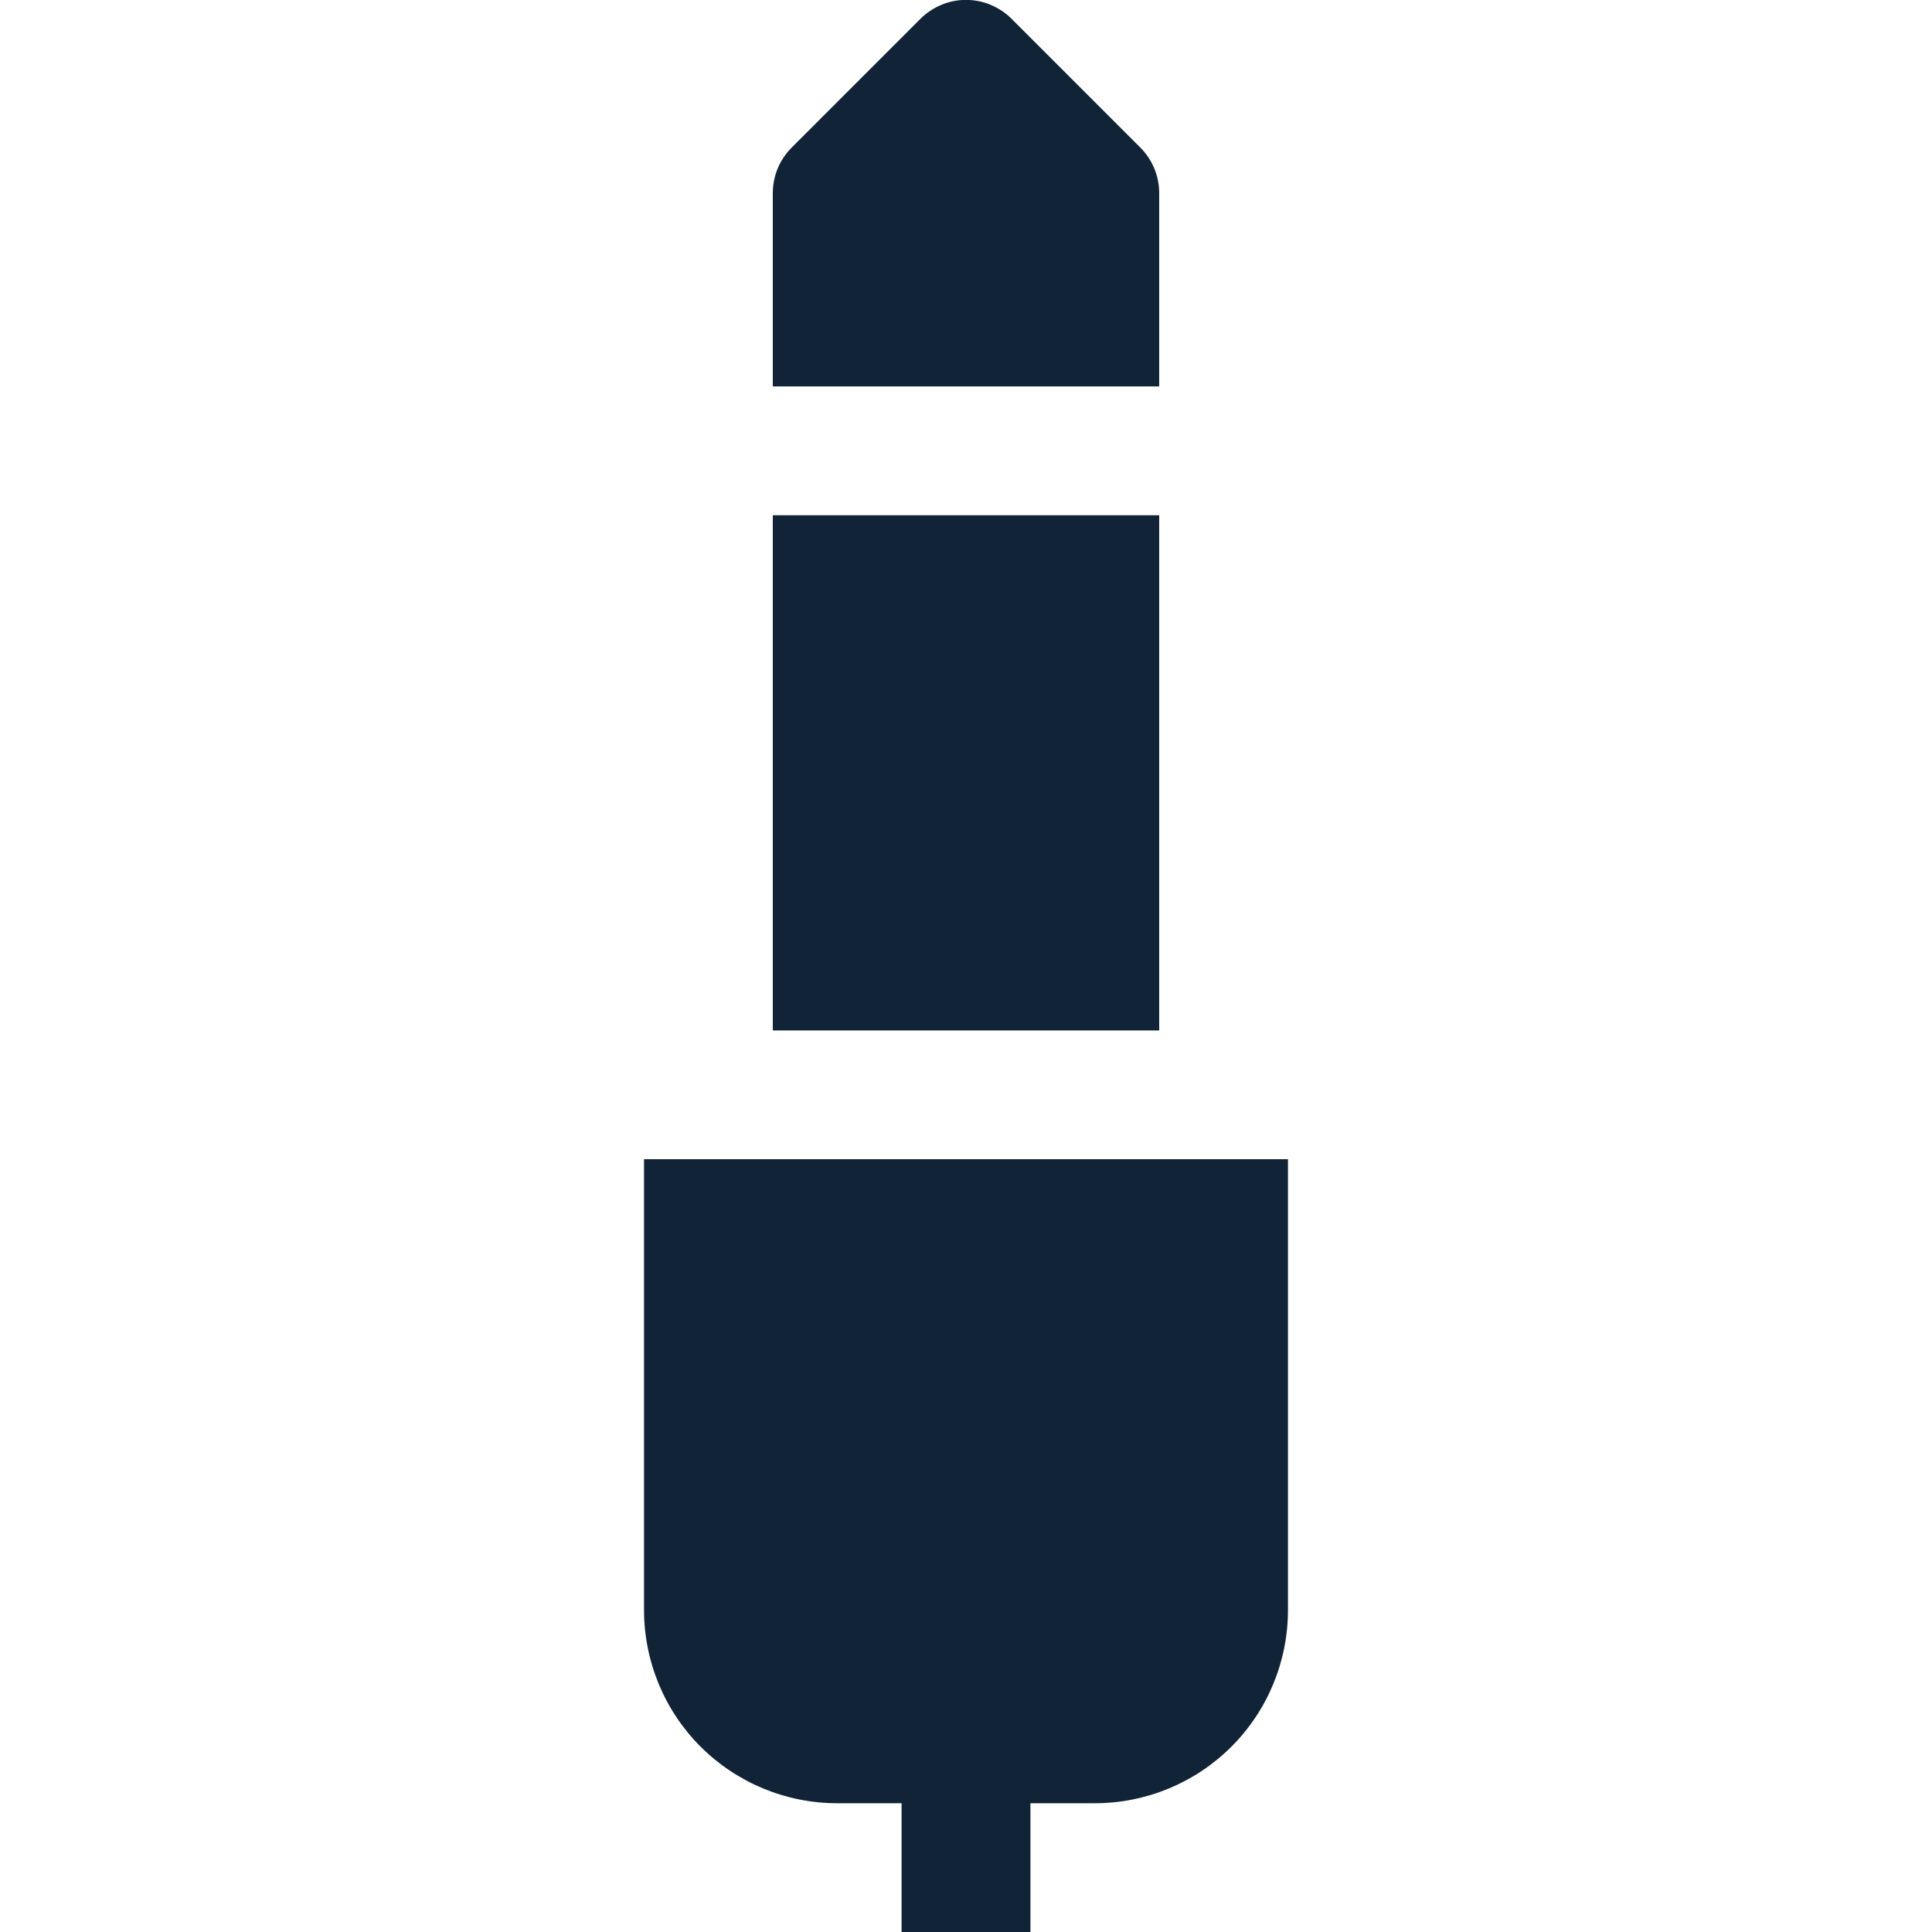 <svg xmlns="http://www.w3.org/2000/svg" fill="none" viewBox="0 0 20 20" height="20" width="20">
<g clip-path="url(#clip0_1_281)">
<path fill="#112337" d="M10.472 0.195C10.41 0.133 10.336 0.084 10.255 0.05C10.175 0.016 10.088 -0.001 10 -0.001C9.912 -0.001 9.825 0.016 9.745 0.05C9.664 0.084 9.59 0.133 9.528 0.195L8.195 1.528C8.133 1.59 8.084 1.664 8.05 1.745C8.017 1.826 8 1.913 8 2V4H12V2C12 1.913 11.983 1.826 11.95 1.745C11.916 1.664 11.867 1.59 11.805 1.528L10.472 0.195ZM12 5.334V10.667H8V5.334H12ZM13.333 12V16.667C13.333 17.197 13.123 17.706 12.748 18.081C12.373 18.456 11.864 18.667 11.333 18.667H10.667V20H9.333V18.667H8.667C8.136 18.667 7.628 18.456 7.252 18.081C6.877 17.706 6.667 17.197 6.667 16.667V12H13.333Z"></path>
</g>
<defs>
<clipPath id="clip0_1_281">
<rect fill="white" height="20" width="20"></rect>
</clipPath>
</defs>
</svg>
